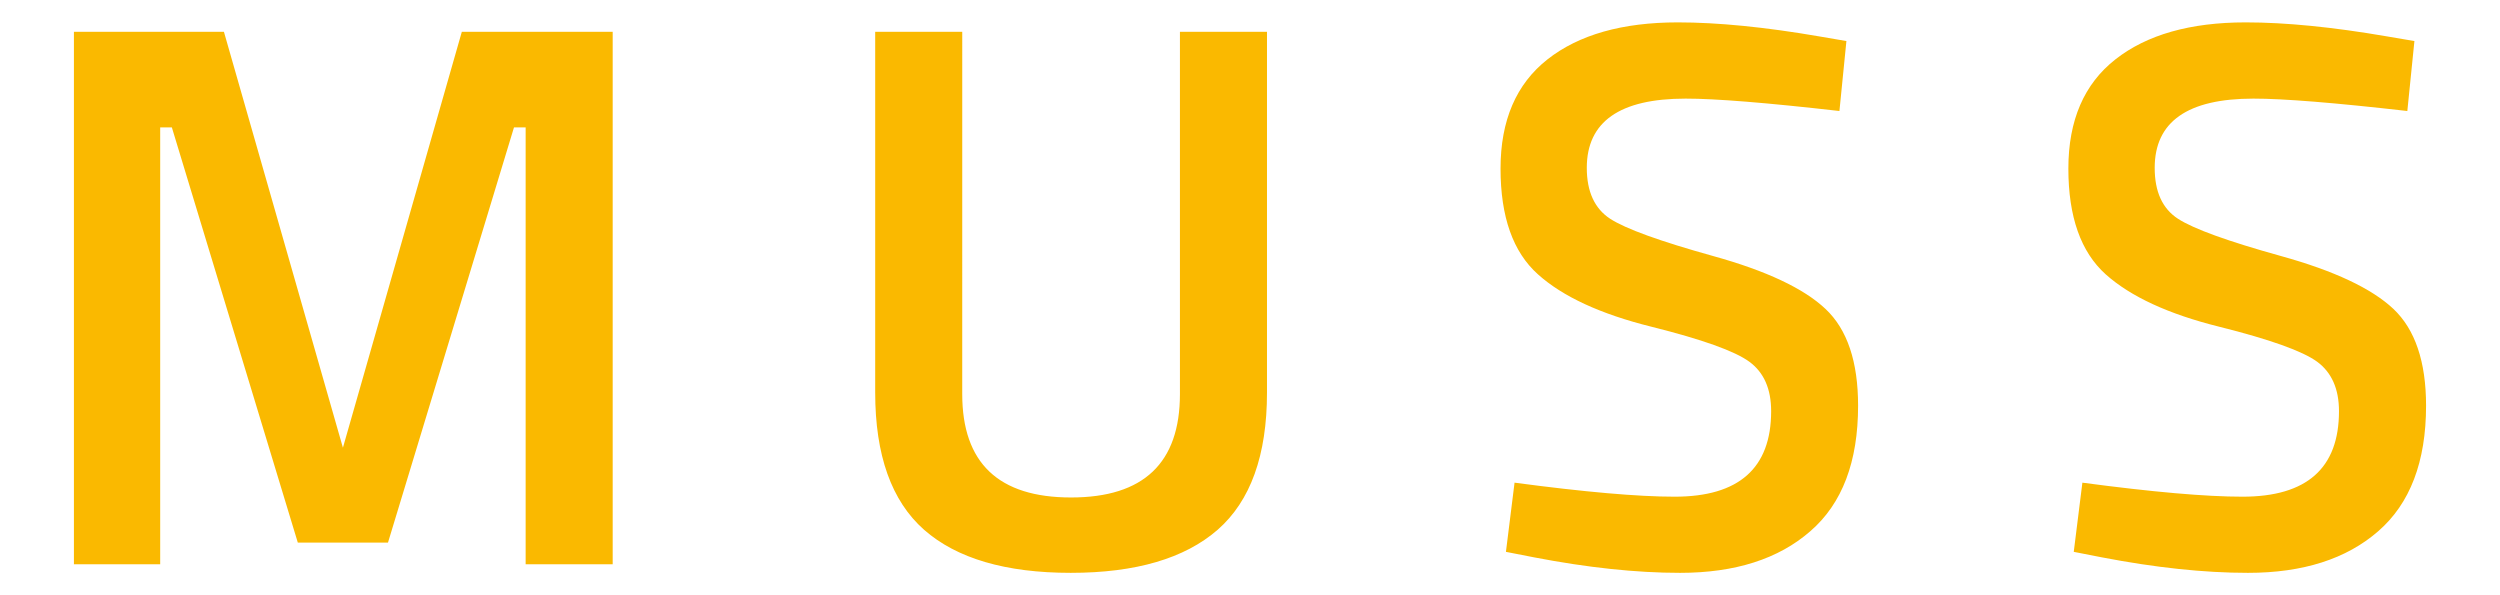 <?xml version="1.0" encoding="utf-8"?>
<!-- Generator: Adobe Illustrator 16.0.3, SVG Export Plug-In . SVG Version: 6.00 Build 0)  -->
<!DOCTYPE svg PUBLIC "-//W3C//DTD SVG 1.1//EN" "http://www.w3.org/Graphics/SVG/1.1/DTD/svg11.dtd">
<svg version="1.1" id="Ebene_1" xmlns="http://www.w3.org/2000/svg" xmlns:xlink="http://www.w3.org/1999/xlink" x="0px" y="0px"
	 width="210px" height="50px" viewBox="0 0 210 50" enable-background="new 0 0 210 50" xml:space="preserve">
<g>
	<path fill="#FAB900" d="M202.216,9.325l0.595-5.876l-2.294-0.39c-4.568-0.788-8.527-1.179-11.881-1.179
		c-4.658,0-8.303,1.038-10.936,3.104c-2.638,2.066-3.957,5.128-3.957,9.177s1.047,7.007,3.134,8.881
		c2.094,1.872,5.267,3.341,9.539,4.403c4.259,1.066,7.001,2.047,8.225,2.941c1.215,0.898,1.834,2.275,1.834,4.154
		c0,4.785-2.701,7.182-8.099,7.182c-3.101,0-7.58-0.395-13.455-1.178l-0.725,5.811l2.354,0.461
		c4.485,0.863,8.581,1.303,12.281,1.303c4.615,0,8.26-1.162,10.94-3.496c2.674-2.322,4.019-5.84,4.019-10.543
		c0-3.699-0.921-6.41-2.744-8.133c-1.828-1.719-4.98-3.203-9.438-4.439c-4.471-1.242-7.352-2.286-8.658-3.133
		c-1.309-0.852-1.955-2.275-1.955-4.275c0-3.881,2.762-5.817,8.292-5.817C191.813,8.282,196.123,8.631,202.216,9.325 M154.512,9.325
		l0.586-5.876l-2.275-0.39c-4.572-0.788-8.539-1.179-11.888-1.179c-4.662,0-8.312,1.038-10.942,3.104
		c-2.629,2.066-3.948,5.128-3.948,9.177s1.044,7.007,3.14,8.881c2.082,1.872,5.262,3.341,9.534,4.403
		c4.267,1.066,7.006,2.047,8.225,2.941c1.221,0.898,1.832,2.275,1.832,4.154c0,4.785-2.708,7.182-8.101,7.182
		c-3.089,0-7.585-0.395-13.453-1.178l-0.724,5.811l2.358,0.461c4.479,0.863,8.575,1.303,12.273,1.303
		c4.609,0,8.263-1.162,10.935-3.496c2.686-2.322,4.015-5.84,4.015-10.543c0-3.699-0.907-6.41-2.74-8.133
		c-1.821-1.719-4.974-3.203-9.431-4.439c-4.463-1.242-7.35-2.286-8.657-3.133c-1.302-0.852-1.961-2.275-1.961-4.275
		c0-3.881,2.768-5.817,8.299-5.817C144.106,8.282,148.423,8.631,154.512,9.325 M80.829,2.669h-7.313v30.3
		c0,5.271,1.369,9.111,4.107,11.533c2.743,2.41,6.851,3.617,12.317,3.617c5.459,0,9.574-1.207,12.341-3.617
		c2.764-2.422,4.146-6.262,4.146-11.533v-30.3h-7.313v30.433c0,5.787-3.049,8.686-9.146,8.686c-6.096,0-9.141-2.898-9.141-8.686
		L80.829,2.669L80.829,2.669z M13.456,47.4V10.703h0.98l10.579,34.873h7.576l10.583-34.873h0.98V47.4h7.312V2.669H38.794
		l-9.989,34.938L18.809,2.669h-12.6V47.4H13.456L13.456,47.4z"/>
</g>
</svg>
